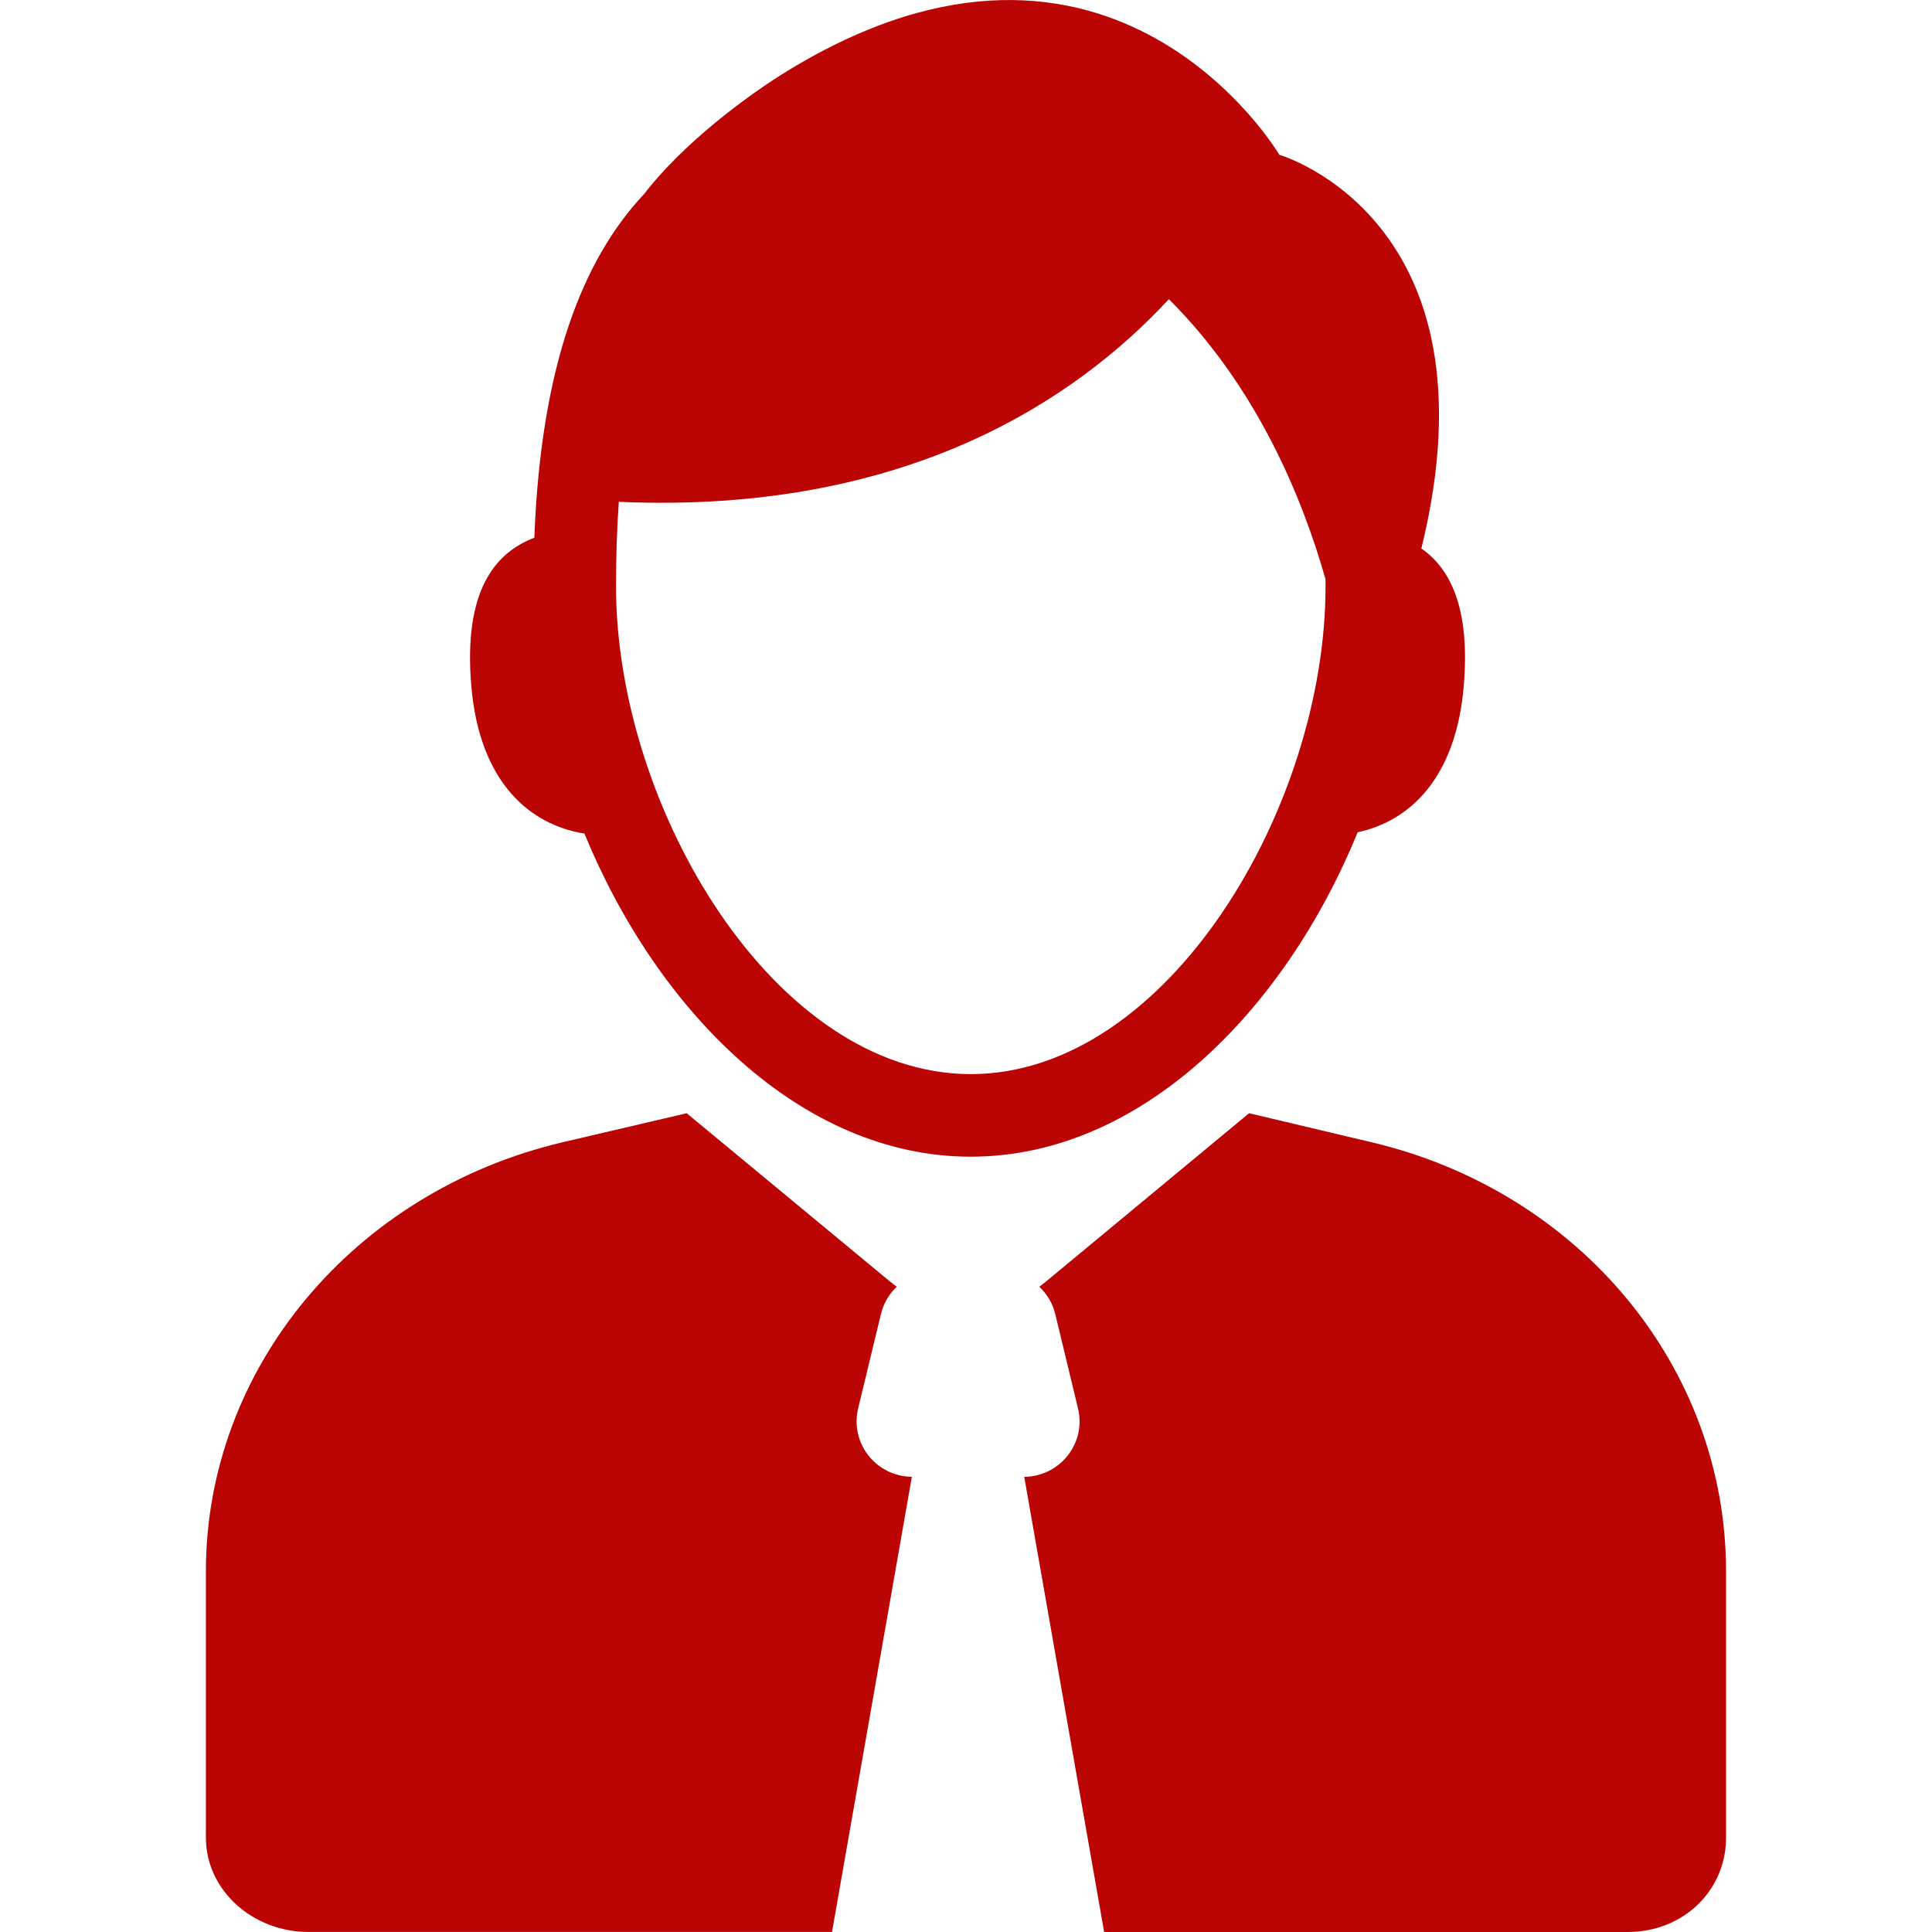 <?xml version="1.0" encoding="UTF-8"?> <svg xmlns="http://www.w3.org/2000/svg" width="40" height="40" viewBox="0 0 40 40" fill="none"><g clip-path="url(#clip0_1_214)"><path d="M28.109 17.231C29.17 17.005 30.148 16.128 30.307 14.184C30.438 12.593 30.03 11.774 29.428 11.356C31.1 4.539 26.488 3.205 26.488 3.205C26.488 3.205 23.04 -2.643 16.315 1.461C15.459 1.982 14.129 2.982 13.337 4.015C12.064 5.368 11.198 7.569 11.063 11.133C10.241 11.446 9.596 12.239 9.756 14.183C9.924 16.216 10.985 17.081 12.1 17.258C13.606 20.925 16.58 23.948 20.099 23.948C23.626 23.948 26.606 20.912 28.109 17.231ZM20.099 22.238C16.03 22.238 12.754 16.713 12.754 12.138C12.754 11.511 12.774 10.93 12.812 10.39C18.764 10.65 22.284 8.264 24.2 6.194C26.017 8.005 26.96 10.292 27.443 11.99C27.443 12.039 27.444 12.087 27.444 12.137C27.445 16.713 24.169 22.238 20.099 22.238Z" fill="#BB0404"></path><path d="M17.768 29.155L18.239 27.206C18.294 26.98 18.41 26.788 18.567 26.64C18.519 26.606 18.472 26.57 18.426 26.532L14.217 23.048L11.656 23.647C7.319 24.667 4.263 28.33 4.263 32.531V38.047C4.263 39.133 5.229 39.999 6.385 39.999H17.226L18.879 30.576C18.137 30.566 17.593 29.881 17.768 29.155Z" fill="#BB0404"></path><path d="M28.387 23.647L25.861 23.048L21.657 26.532C21.611 26.57 21.566 26.606 21.517 26.64C21.676 26.788 21.792 26.98 21.848 27.206L22.318 29.155C22.494 29.88 21.95 30.566 21.206 30.577L22.86 40H33.701C34.857 40 35.736 39.135 35.736 38.048V32.532C35.737 28.33 32.724 24.667 28.387 23.647Z" fill="#BB0404"></path></g><defs><clipPath id="clip0_1_214"><rect width="40" height="40" fill="white"></rect></clipPath></defs></svg> 